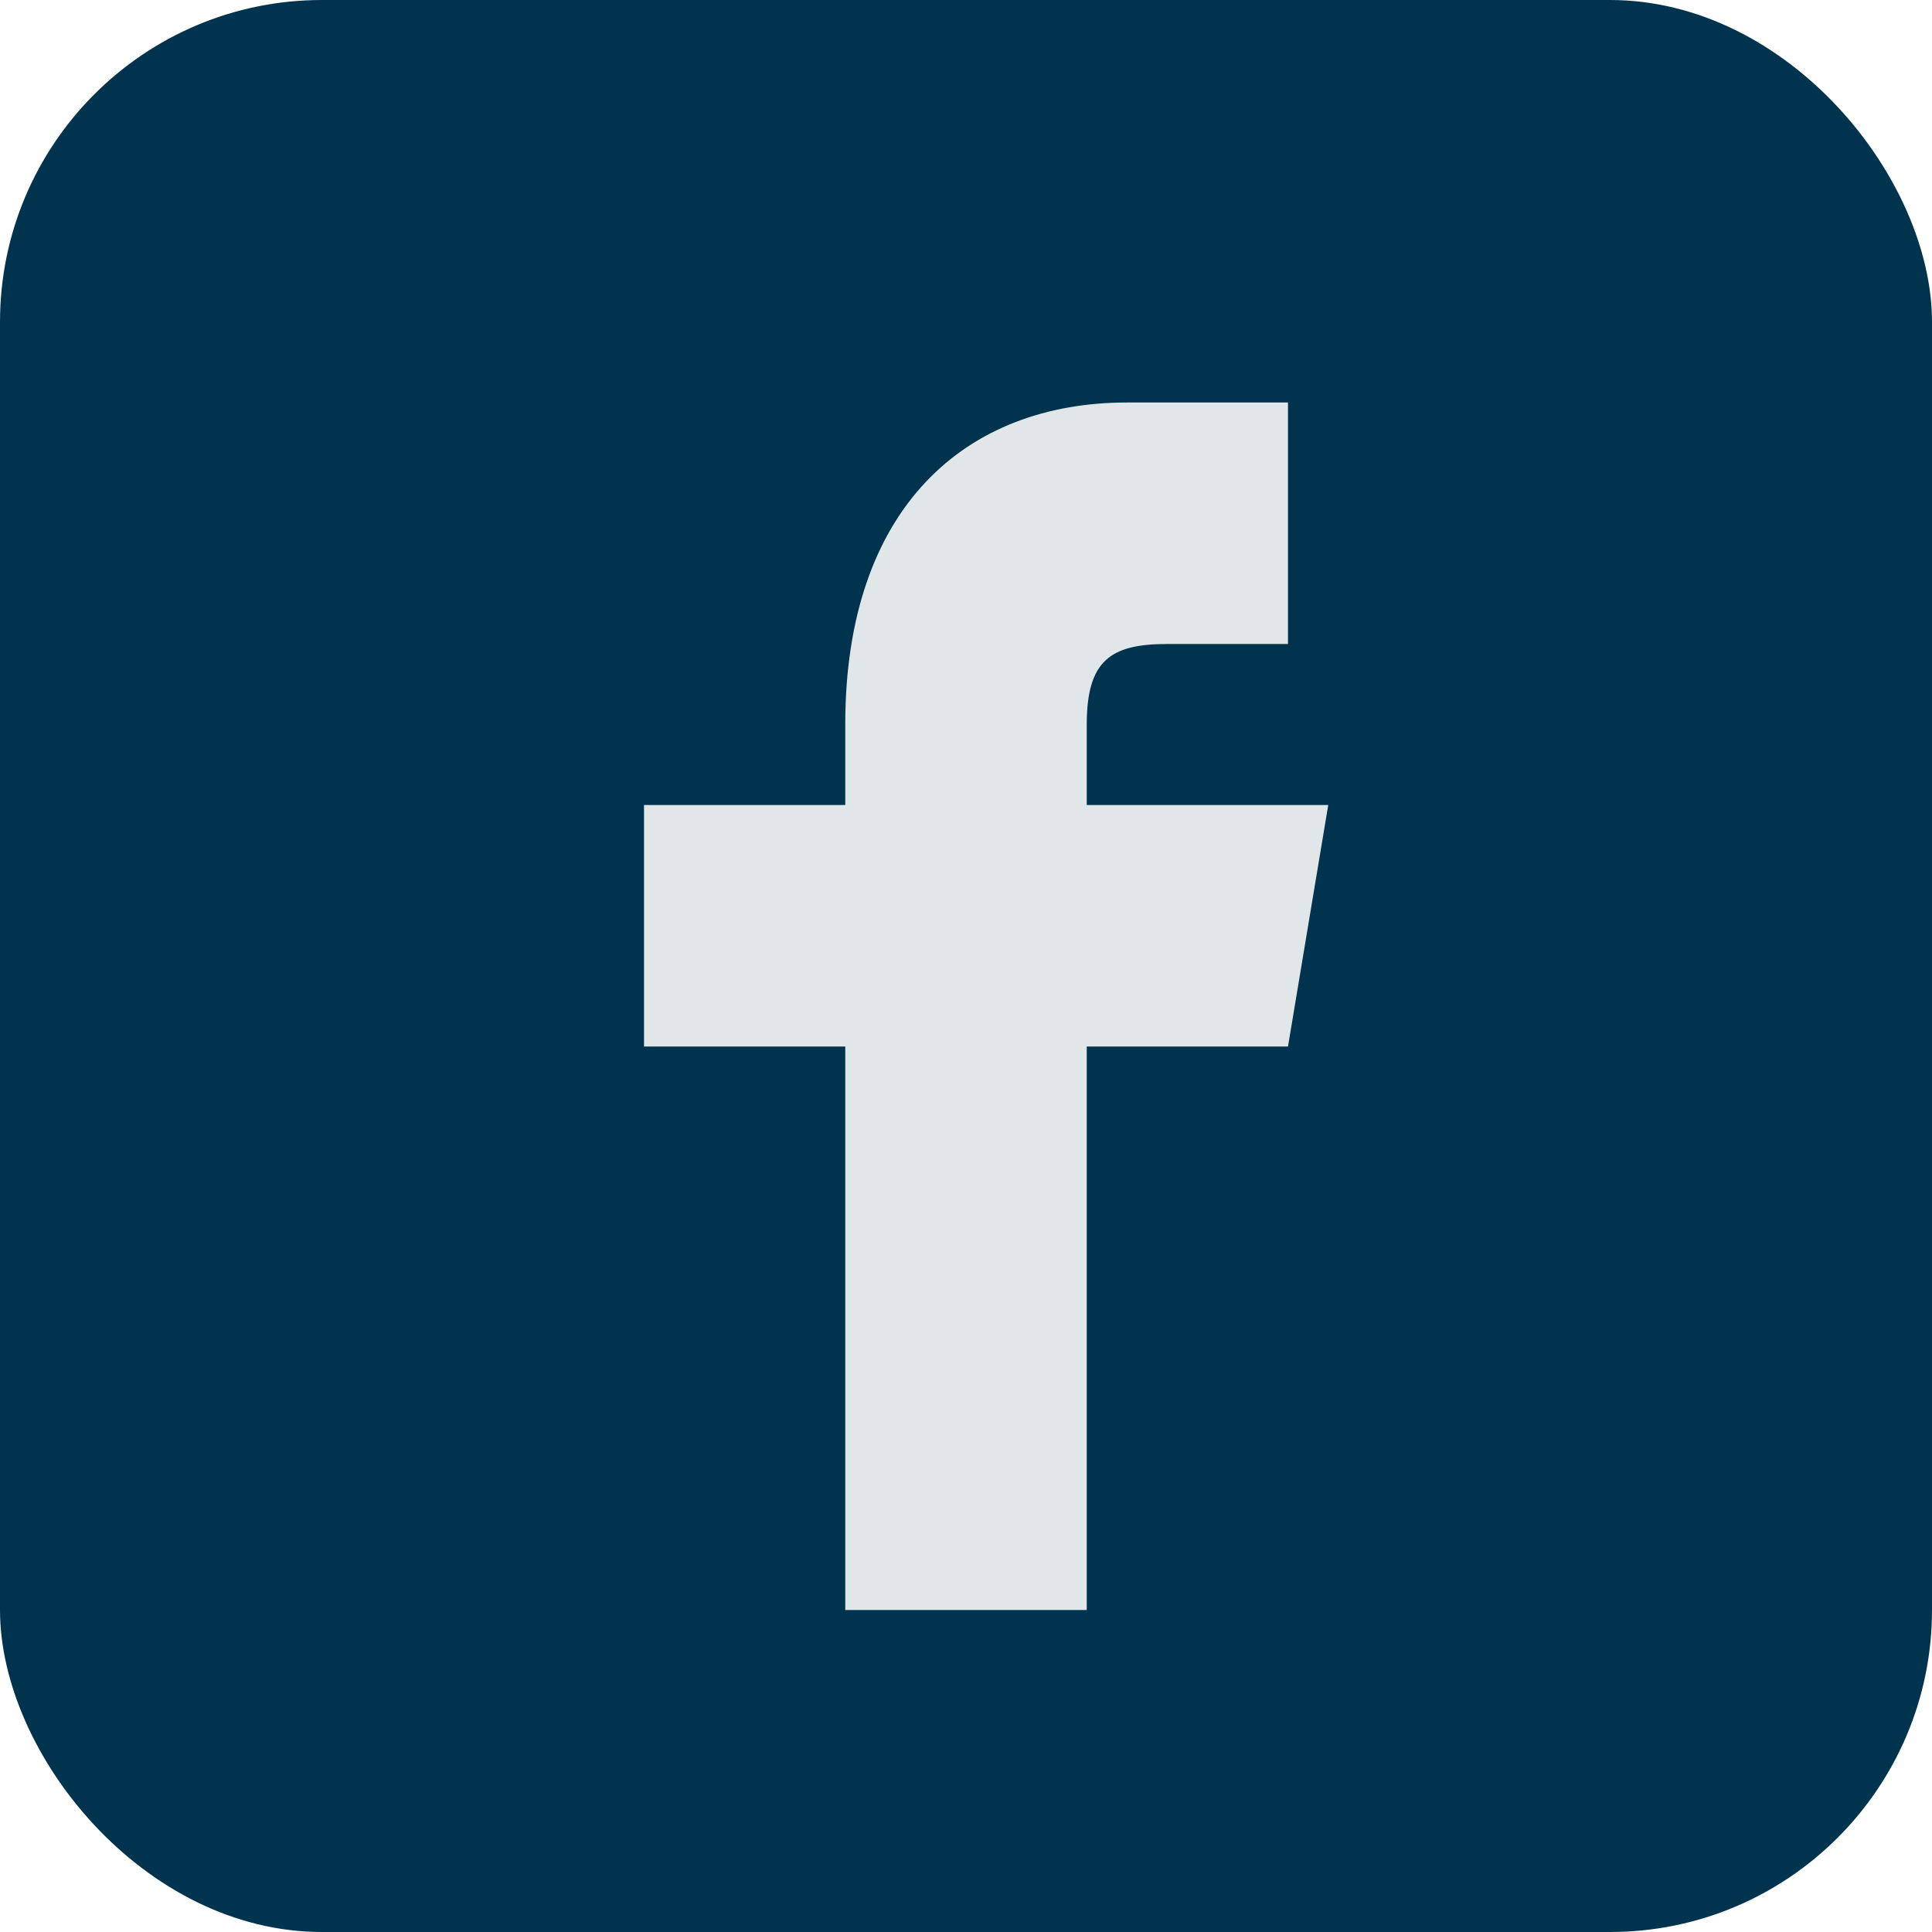 <?xml version="1.0" encoding="UTF-8"?>
<svg xmlns="http://www.w3.org/2000/svg" width="24" height="24" viewBox="0 0 24 24"><rect width="24" height="24" rx="4" fill="#00334e"/><path d="M14 8h2V5h-2c-2 0-3.5 1.3-3.5 4v1H8v3h2.5v7h3v-7H16l.5-3H13.5V9c0-.8.3-1 1-1z" fill="#e1e6e8"/></svg>